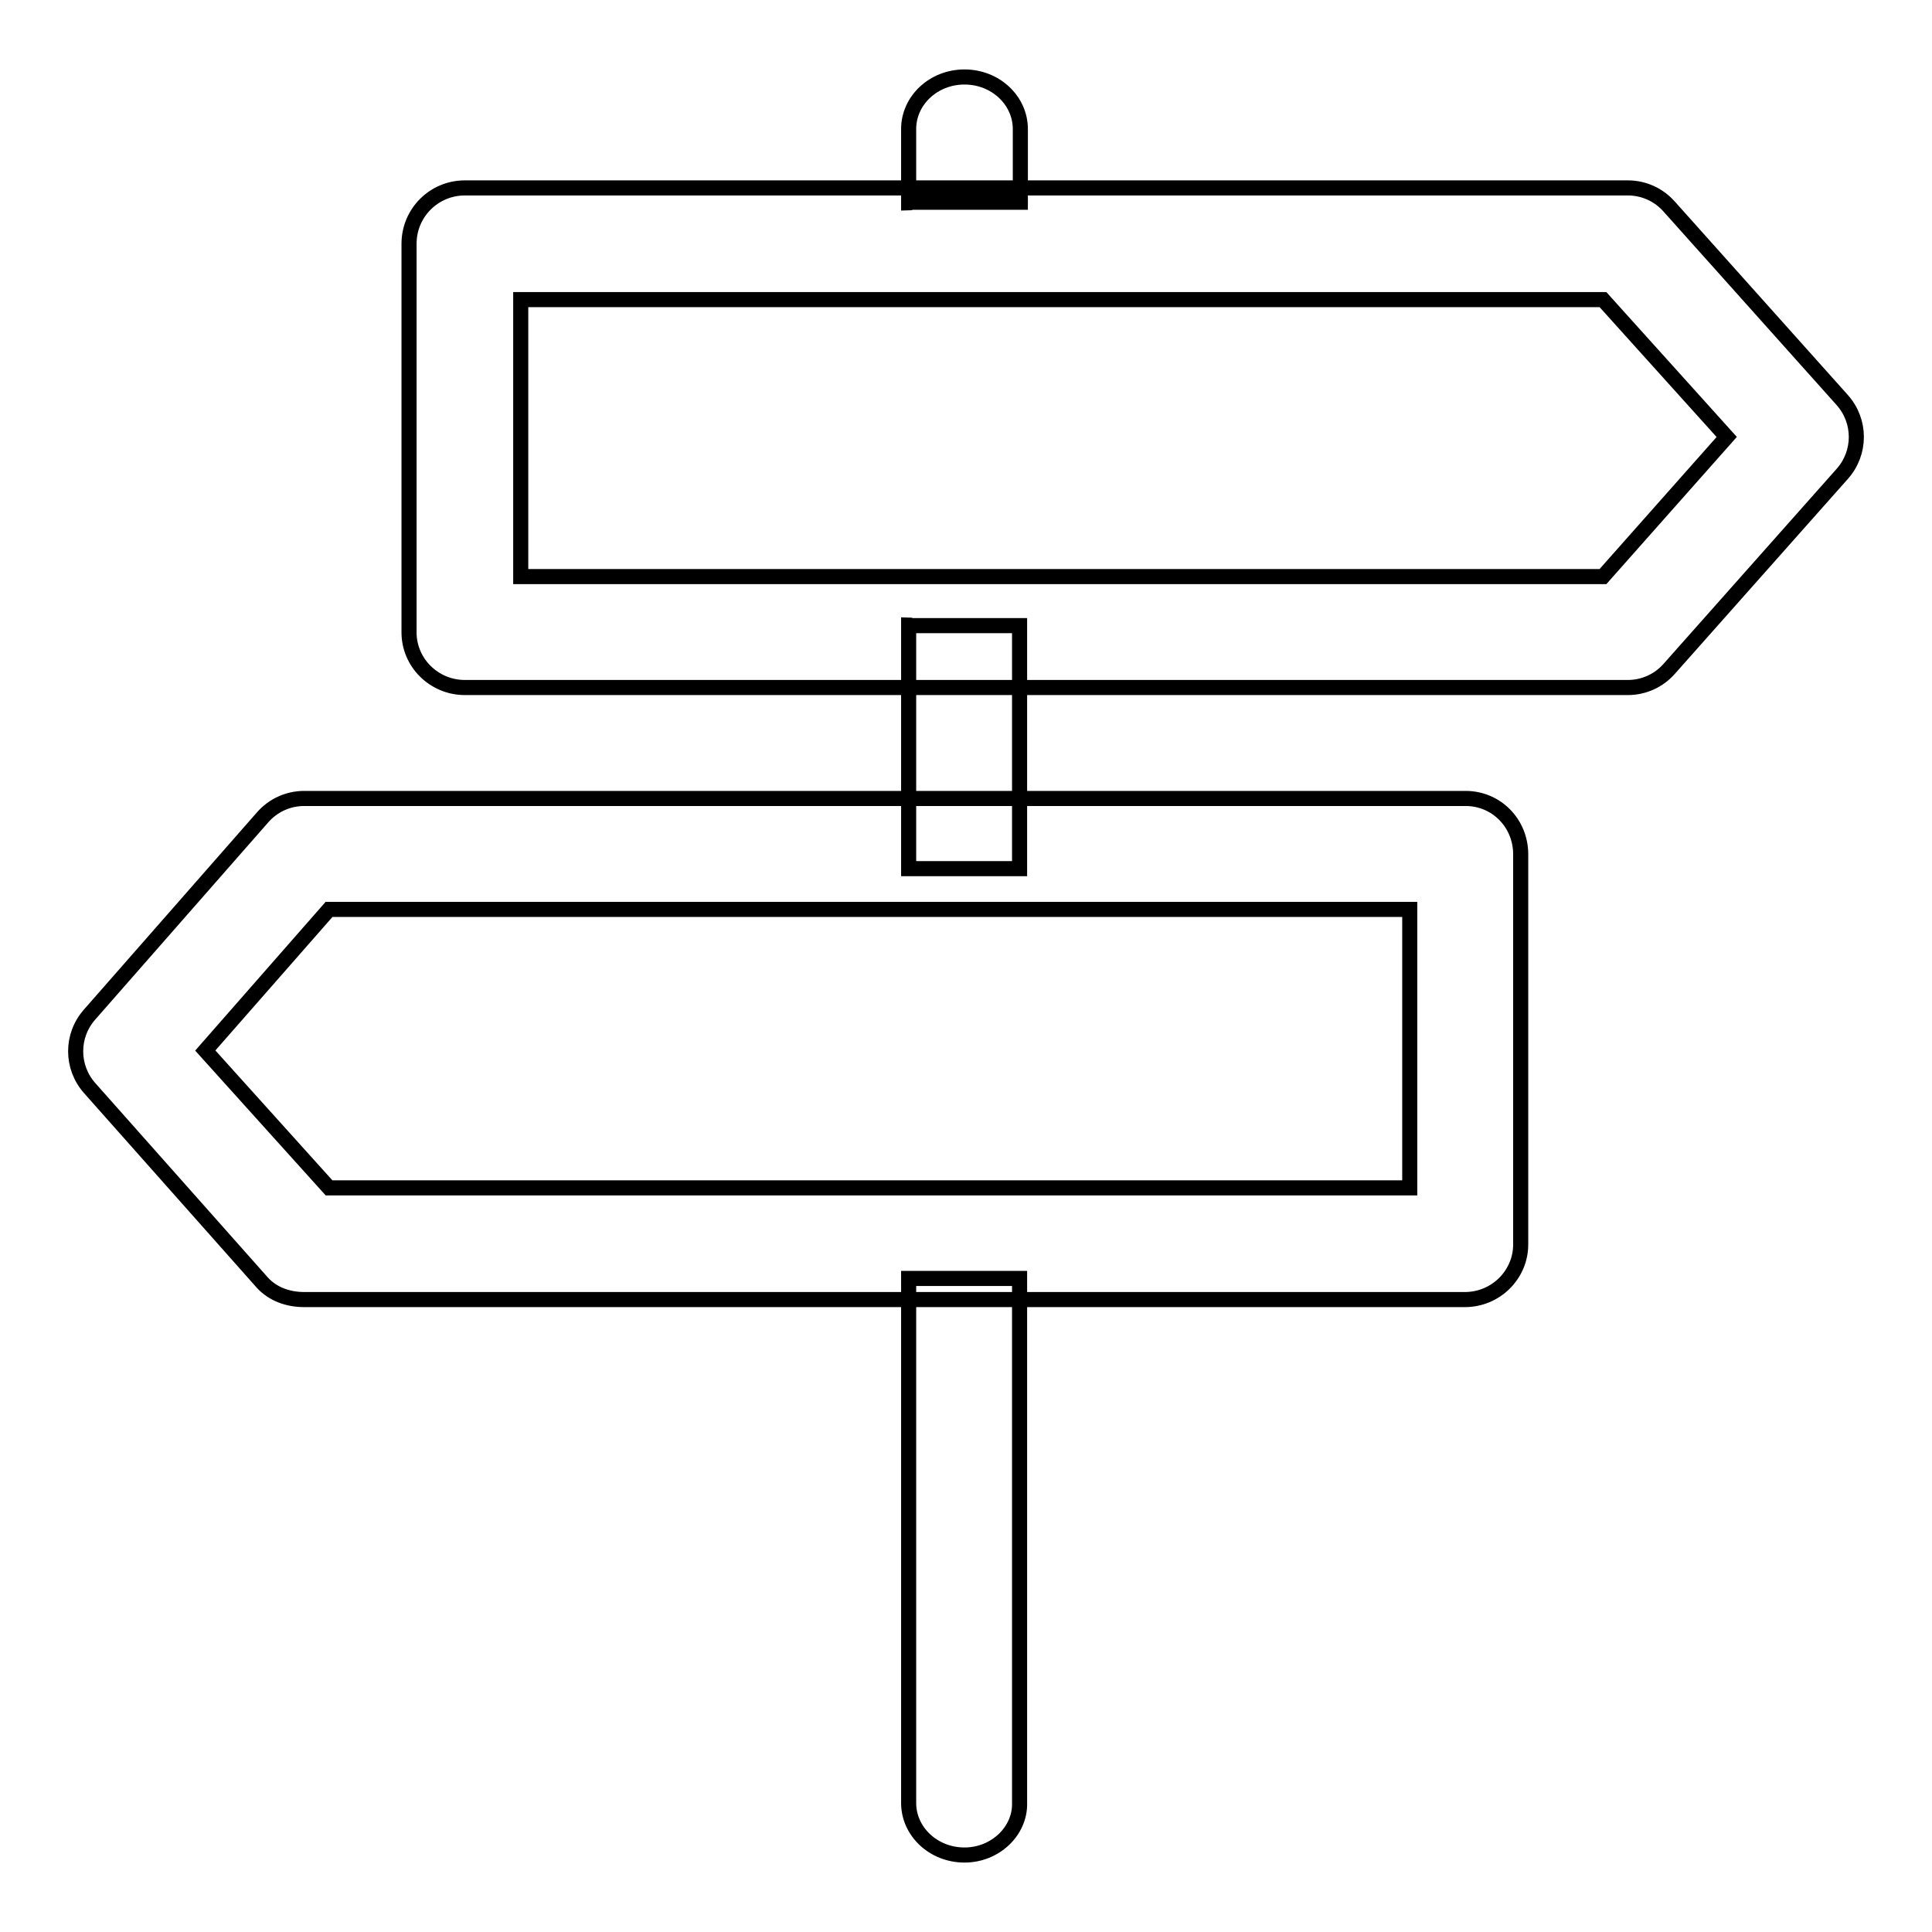 <?xml version="1.0" encoding="utf-8"?>
<!-- Svg Vector Icons : http://www.onlinewebfonts.com/icon -->
<!DOCTYPE svg PUBLIC "-//W3C//DTD SVG 1.1//EN" "http://www.w3.org/Graphics/SVG/1.1/DTD/svg11.dtd">
<svg version="1.1" xmlns="http://www.w3.org/2000/svg" xmlns:xlink="http://www.w3.org/1999/xlink" x="0px" y="0px" viewBox="0 0 256 256" enable-background="new 0 0 256 256" xml:space="preserve">
<g><g><path stroke-width="2" fill-opacity="0" stroke="#000000"  d="M244.1,62.8l-22.9,25.8c-1.4,1.6-3.4,2.5-5.5,2.5H61.6c-4.1,0-7.4-3.3-7.4-7.3V32.3c0-4.1,3.3-7.4,7.4-7.4h154.1c2.1,0,4.1,0.9,5.5,2.5L244.1,53C246.6,55.8,246.6,60,244.1,62.8L244.1,62.8z M212.4,39.7H69v36.7h143.4l16.4-18.5L212.4,39.7L212.4,39.7z M194.1,172.2H40.3c-2.1,0-4.1-0.7-5.5-2.2l-22.9-25.8c-2.5-2.8-2.5-7,0-9.8l22.9-26.1c1.4-1.6,3.4-2.5,5.5-2.5h153.9c4.1,0,7.3,3.3,7.3,7.4v51.7C201.5,168.9,198.2,172.2,194.1,172.2L194.1,172.2z M186.8,120.5H43.6l-16.4,18.7l16.4,18.2h143.2V120.5L186.8,120.5z M120.9,26.8c-0.2,0-0.3,0.1-0.5,0.1v-9.8c0-3.8,3.3-6.9,7.4-6.9s7.4,3.1,7.4,6.9v9.7H120.9L120.9,26.8z M120.4,115.1V82.8c0.2,0,0.3,0.1,0.5,0.1h14.2v32.2H120.4L120.4,115.1z M127.8,245.8c-4.1,0-7.4-3.1-7.4-6.9v-69.5h14.7v69.5C135.2,242.6,131.9,245.8,127.8,245.8L127.8,245.8z"/></g></g>
</svg>
